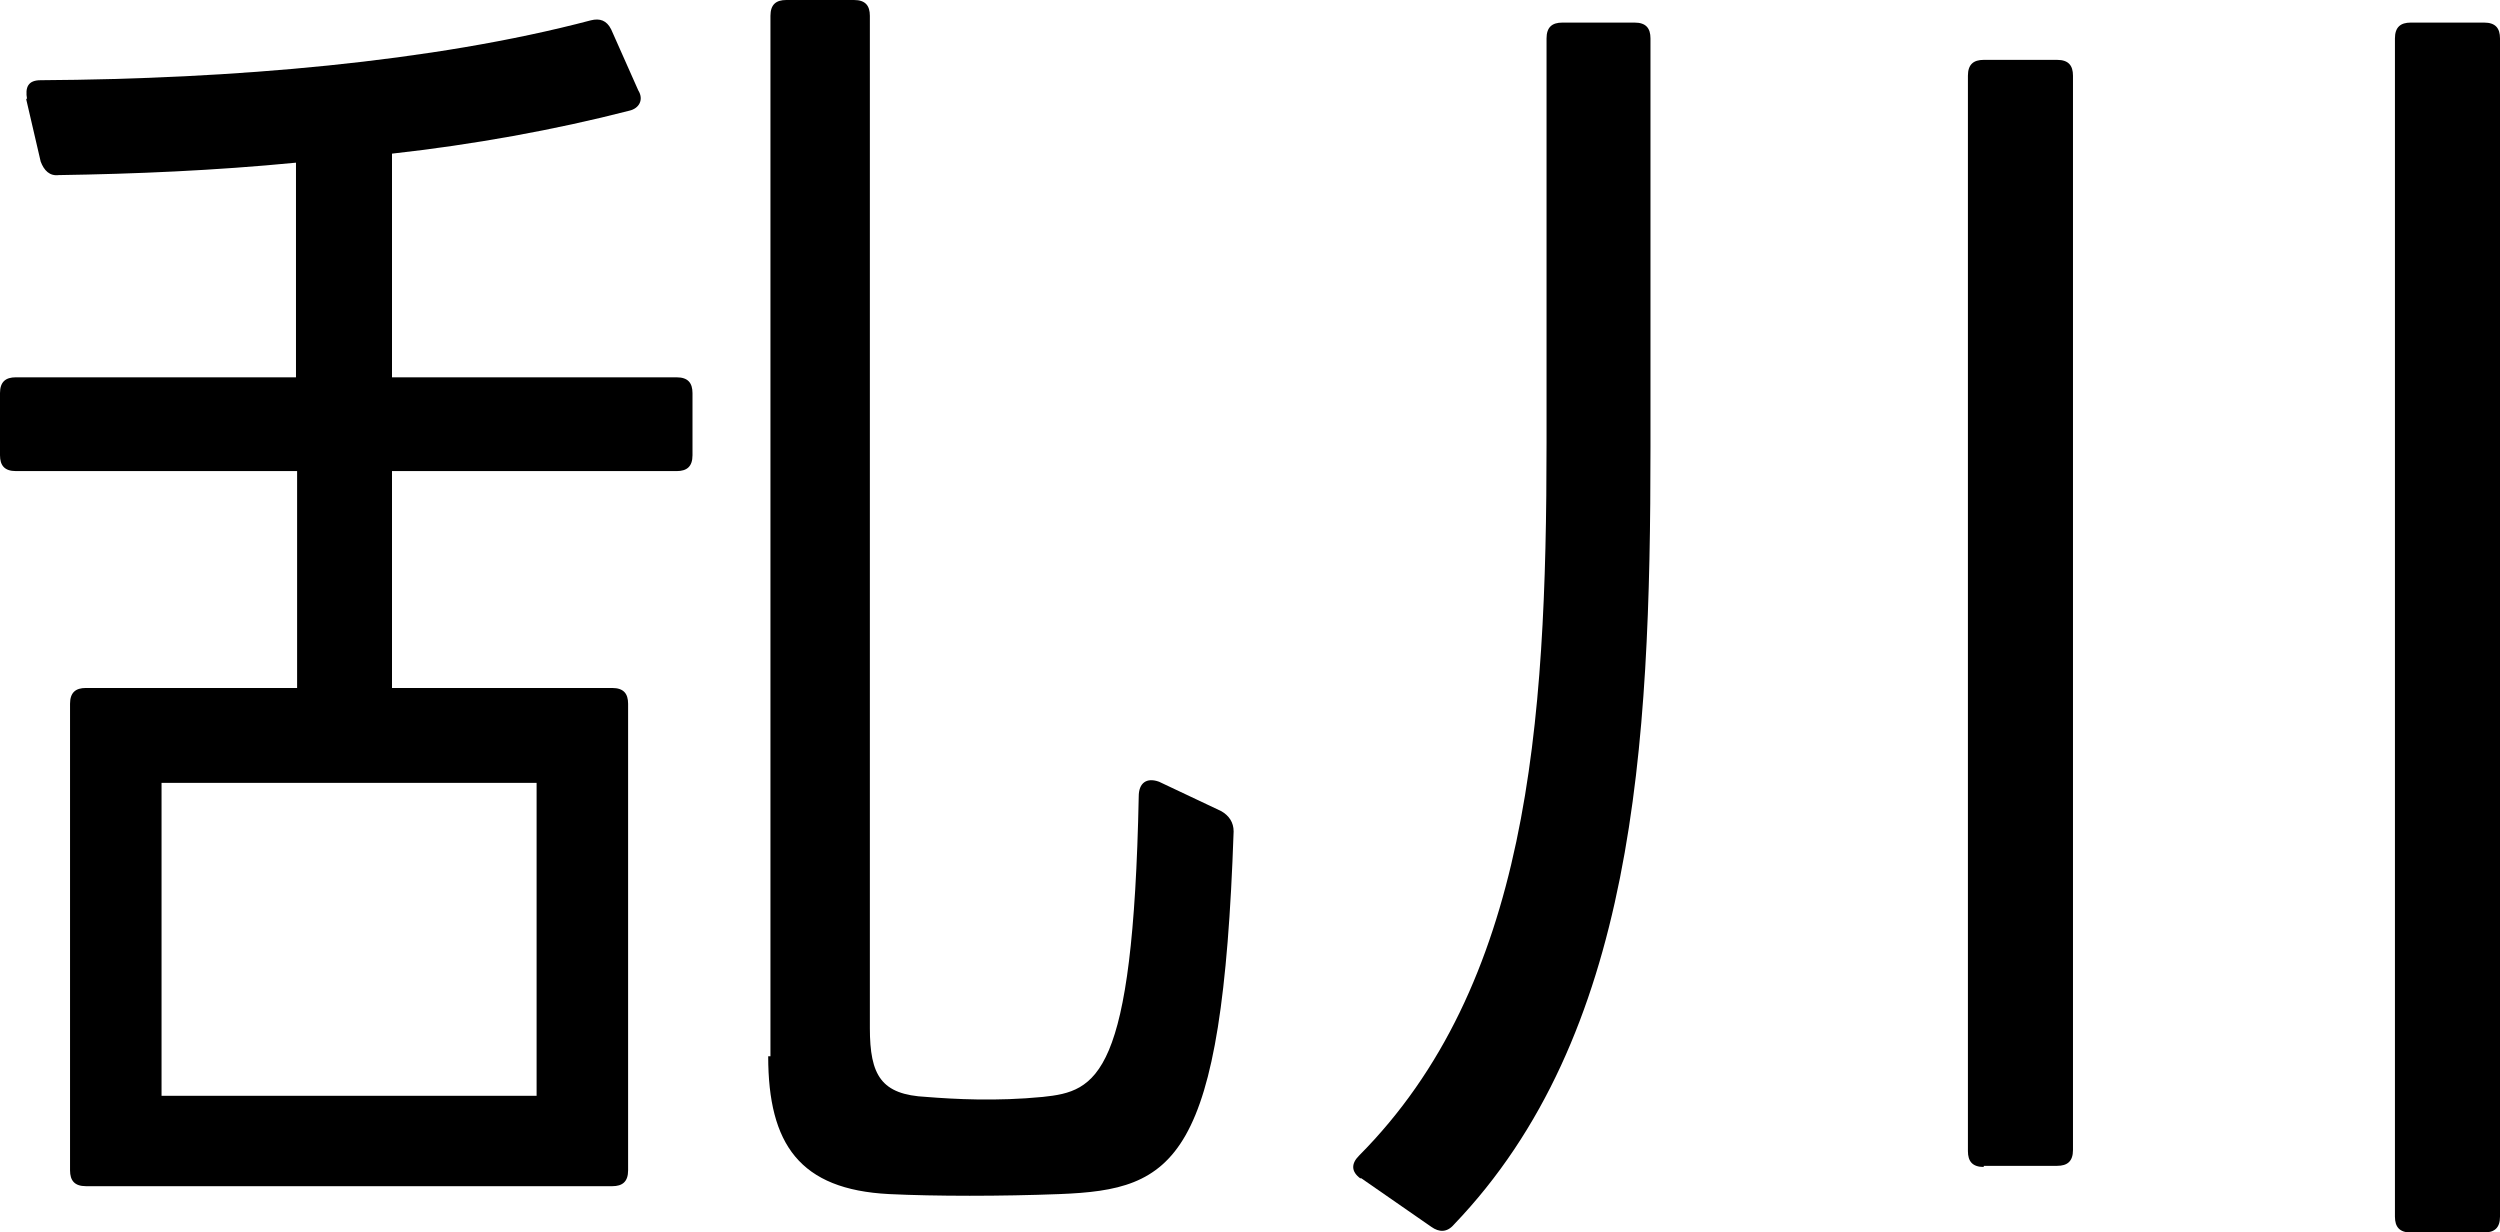 <?xml version="1.0" encoding="UTF-8"?>
<svg id="_レイヤー_2" data-name="レイヤー 2" xmlns="http://www.w3.org/2000/svg" viewBox="0 0 22.13 10.91">
  <g id="_レイヤー_8" data-name="レイヤー 8">
    <g>
      <path d="M.24.88c-.02-.11.01-.17.12-.17,1.69-.01,3.47-.16,4.87-.53.08-.02.14,0,.18.08l.24.54c.05.08.01.16-.08.18-.66.17-1.38.3-2.1.38v1.98h2.52c.1,0,.14.05.14.14v.55c0,.1-.05.14-.14.14h-2.52v1.92h1.95c.1,0,.14.05.14.14v4.13c0,.1-.05.14-.14.14H.76c-.1,0-.14-.05-.14-.14v-4.13c0-.1.05-.14.14-.14h1.87v-1.92H.14c-.1,0-.14-.05-.14-.14v-.55c0-.1.05-.14.14-.14h2.48v-1.9c-.72.07-1.43.1-2.1.11-.08.01-.13-.04-.16-.12l-.13-.56ZM4.75,9.7v-2.77H1.43v2.77h3.32ZM6.82,9.35V.14c0-.1.05-.14.14-.14h.6c.1,0,.14.05.14.14v8.96c0,.42.1.59.5.61.25.02.62.04,1.03,0,.48-.05.8-.17.85-2.66,0-.12.07-.17.18-.13l.55.26c.07.04.11.1.11.18-.1,2.93-.52,3.17-1.54,3.21-.52.02-1.1.02-1.51,0-.79-.04-1.07-.44-1.07-1.22Z"/>
      <path d="M12.04,10.43c-.08-.06-.08-.13-.01-.2,1.5-1.51,1.66-3.8,1.66-6.31V.34c0-.1.05-.14.14-.14h.64c.1,0,.14.05.14.14v3.62c0,2.66-.14,5.21-1.74,6.88-.06.07-.13.07-.2.02l-.62-.43ZM17.56,10.33c-.1,0-.14-.05-.14-.14V.67c0-.1.05-.14.14-.14h.65c.1,0,.14.05.14.14v9.51c0,.1-.05.14-.14.14h-.65ZM21.34,10.91c-.1,0-.14-.05-.14-.14V.34c0-.1.05-.14.14-.14h.65c.1,0,.14.05.14.14v10.43c0,.1-.05.14-.14.14h-.65Z"/>
    </g>
  </g>
</svg>
